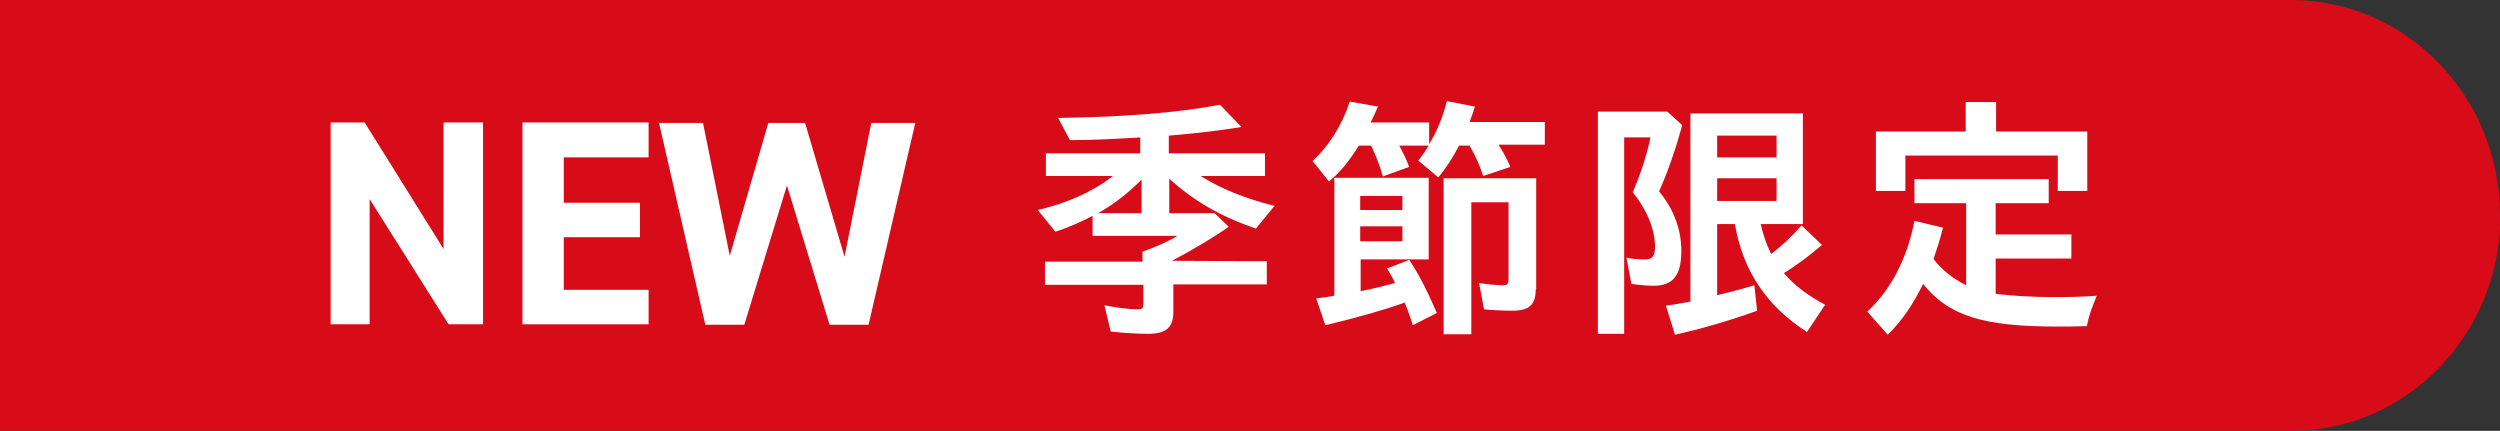 <?xml version="1.0" encoding="UTF-8"?>
<svg id="_レイヤー_2" data-name="レイヤー 2" xmlns="http://www.w3.org/2000/svg" viewBox="0 0 55.12 9.5">
  <rect x="0" y="0" width="55.12" height="9.5" fill="#333333" stroke="none"/>
  <defs>
    <style>
      .cls-1 {
        fill: #d70c18;
      }

      .cls-2 {
        fill: #fff;
      }
    </style>
  </defs>
  <g id="_レイヤー_1-2" data-name="レイヤー 1">
    <path class="cls-1" d="M55.12,4.75c0-2.62-2.06-4.75-4.61-4.75H0v9.5h50.52c2.54,0,4.61-2.13,4.61-4.75"/>
    <g>
      <path class="cls-2" d="M10.65,2.7v4.45h-.76l-1.74-2.76v2.76h-.86V2.7h.75l1.74,2.79v-2.79h.86Z"/>
      <path class="cls-2" d="M14.3,2.7v.77h-1.87v1h1.68v.76h-1.68v1.16h1.87v.76h-2.78V2.7h2.78Z"/>
      <path class="cls-2" d="M16.41,7.16h-.86l-1.02-4.45h.97l.59,2.93.85-2.93h.81l.87,2.95.59-2.95h.97l-1.03,4.45h-.86l-.94-3.07-.94,3.07Z"/>
    </g>
    <g>
      <path class="cls-2" d="M26.47,3.88c.45.28.96.49,1.63.66l-.41.5c-.76-.26-1.36-.6-1.91-1.1v.76h1l.31.3c-.34.24-.78.5-1.25.75h0s2.09.01,2.09.01v.51h-2.06v.61c0,.34-.16.48-.56.48-.21,0-.57-.02-.82-.05l-.14-.58c.24.05.54.09.74.09.1,0,.12-.03.12-.14v-.4h-2.17v-.51h2.15v-.22c.26-.09.64-.26.77-.35h-1.87v-.44c-.25.13-.52.25-.82.35l-.39-.48c.65-.15,1.21-.4,1.66-.75h-1.48v-.5h2.08v-.35c-.5.03-1.03.06-1.55.06l-.26-.49c1.44-.02,2.6-.11,3.57-.29l.47.49c-.49.08-.99.14-1.6.19v.39h2.12v.5h-1.44ZM25.17,4.7v-.74c-.29.29-.59.53-.96.74h.96Z"/>
      <path class="cls-2" d="M33.05,3.21c.07.1.18.3.25.47l-.6.2c-.06-.2-.17-.45-.3-.67h-.23c-.14.27-.31.53-.46.7l-.44-.37c.12-.15.17-.23.23-.33h-.65c.1.18.16.31.22.47l-.58.21c-.07-.24-.16-.48-.26-.68h-.27c-.22.35-.41.59-.66.79l-.36-.45c.36-.33.65-.79.82-1.31l.62.11c-.06.14-.08.19-.16.35h1.29v.48c.18-.3.31-.62.39-.95l.62.12c-.06.18-.08.24-.12.34h1.66v.5h-1.01ZM29.99,6.42c.31-.06.51-.11.77-.18-.06-.11-.11-.22-.18-.32l.49-.19c.19.28.39.66.61,1.17l-.53.27c-.07-.23-.12-.35-.18-.5t-.05.02c-.43.15-1.02.32-1.7.48l-.2-.59c.24-.03.3-.04.4-.06v-2.6h2.08v1.8h-1.5v.7ZM30.92,4.63v-.31h-.93v.31h.93ZM30.92,5.32v-.33h-.93v.33h.93ZM33.86,6.37c0,.35-.14.48-.52.48-.18,0-.43-.01-.62-.03l-.11-.58c.19.03.4.05.54.05.08,0,.11-.03.11-.14v-1.69h-.82v2.91h-.61v-3.44h2.04v2.45Z"/>
      <path class="cls-2" d="M37.09,2.76c-.14.51-.31,1.01-.51,1.46.33.4.49.85.49,1.31,0,.54-.18.77-.61.77-.15,0-.35-.02-.49-.04l-.11-.58c.12.03.28.04.41.04.16,0,.22-.07.22-.28,0-.38-.18-.82-.49-1.2.18-.43.31-.82.39-1.21h-.58v4.33h-.58V2.46h1.53l.33.3ZM38.82,4.94c.05.22.12.44.23.66.25-.19.46-.39.67-.63l.45.43c-.25.22-.51.41-.77.58l-.07.04c.23.27.52.49.91.7l-.4.6c-.9-.58-1.41-1.35-1.59-2.38h-.39v1.57l.07-.02c.26-.06.45-.11.75-.2l.06.56c-.6.22-1.27.41-1.81.53l-.2-.64q.21-.03.54-.09V2.5h2.48v2.44h-.93ZM37.86,2.99v.48h1.31v-.48h-1.31ZM37.86,3.93v.5h1.31v-.5h-1.31Z"/>
      <path class="cls-2" d="M44.01,6.48c.34.04.78.07,1.26.07.29,0,.56,0,.96-.03-.11.27-.17.42-.22.67-.32.01-.47.01-.65.01-1.65,0-2.4-.24-2.96-.94-.22.45-.47.82-.78,1.12l-.45-.51c.52-.48.88-1.17,1.04-2l.63.15c-.09.34-.11.39-.21.69.18.24.44.44.72.58v-1.81h-1.14v-.53h2.96v.53h-1.17v.69h1.67v.53h-1.67v.77ZM46.02,2.9v1.31h-.65v-.78h-3.36v.78h-.65v-1.31h1.98v-.65h.67v.65h2.01Z"/>
    </g>
  </g>
</svg>